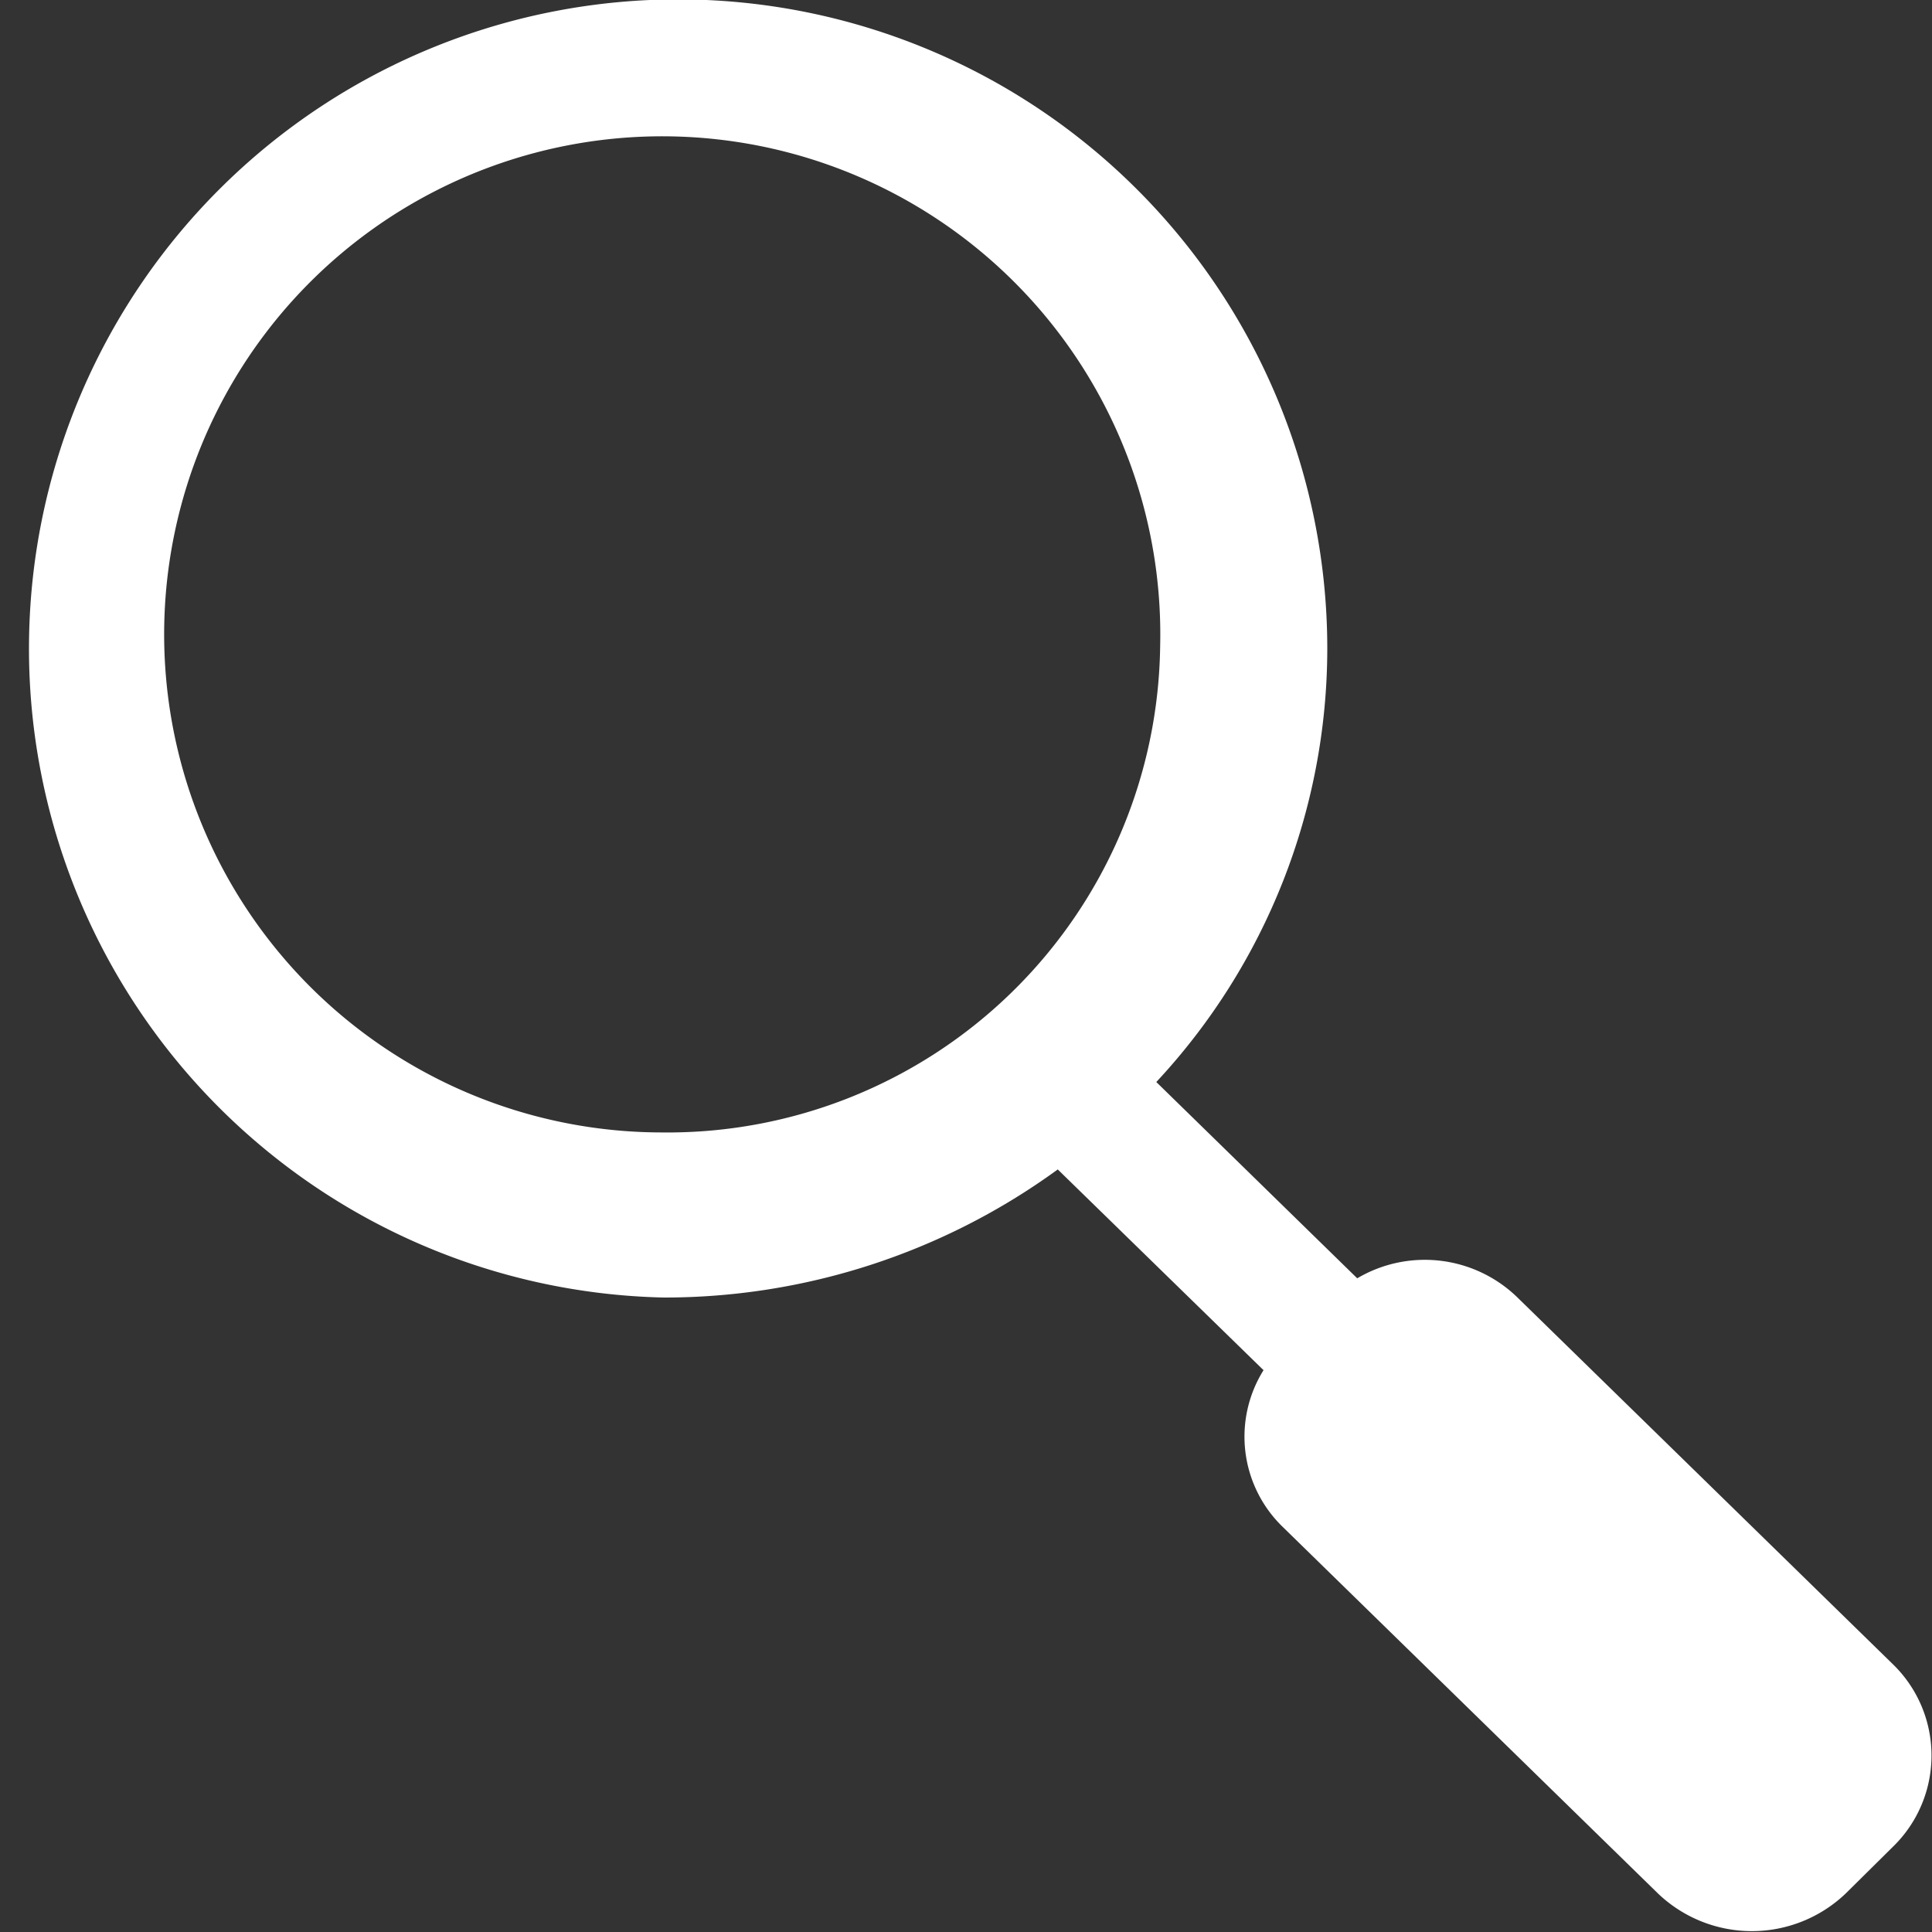 <svg xmlns="http://www.w3.org/2000/svg" width="20" height="20" viewBox="0 0 20 20">
  <rect x="0" y="0" width="20" height="20" fill="#333333" stroke="none"/>
  <defs>
    <style>
      .cls-1 {
        fill: #fff;
        fill-rule: evenodd;
      }
    </style>
  </defs>
  <path id="icon_search_white" class="cls-1" d="M1073.59,750.123l-0.48.475a1.406,1.406,0,0,1-1.95,0l-3.89-3.8a1.3,1.3,0,0,1-.19-1.614l-2.13-2.078a6.917,6.917,0,0,1-4.08,1.326,6.72,6.72,0,1,1,6.87-6.719,6.585,6.585,0,0,1-1.77,4.488l2.08,2.032a1.375,1.375,0,0,1,1.65.19l3.89,3.8A1.317,1.317,0,0,1,1073.59,750.123Zm-7.58-12.439a5.156,5.156,0,1,0-5.16,5.039A5.1,5.1,0,0,0,1066.01,737.684Z" transform="translate(-1054 -731)"/>
</svg>
